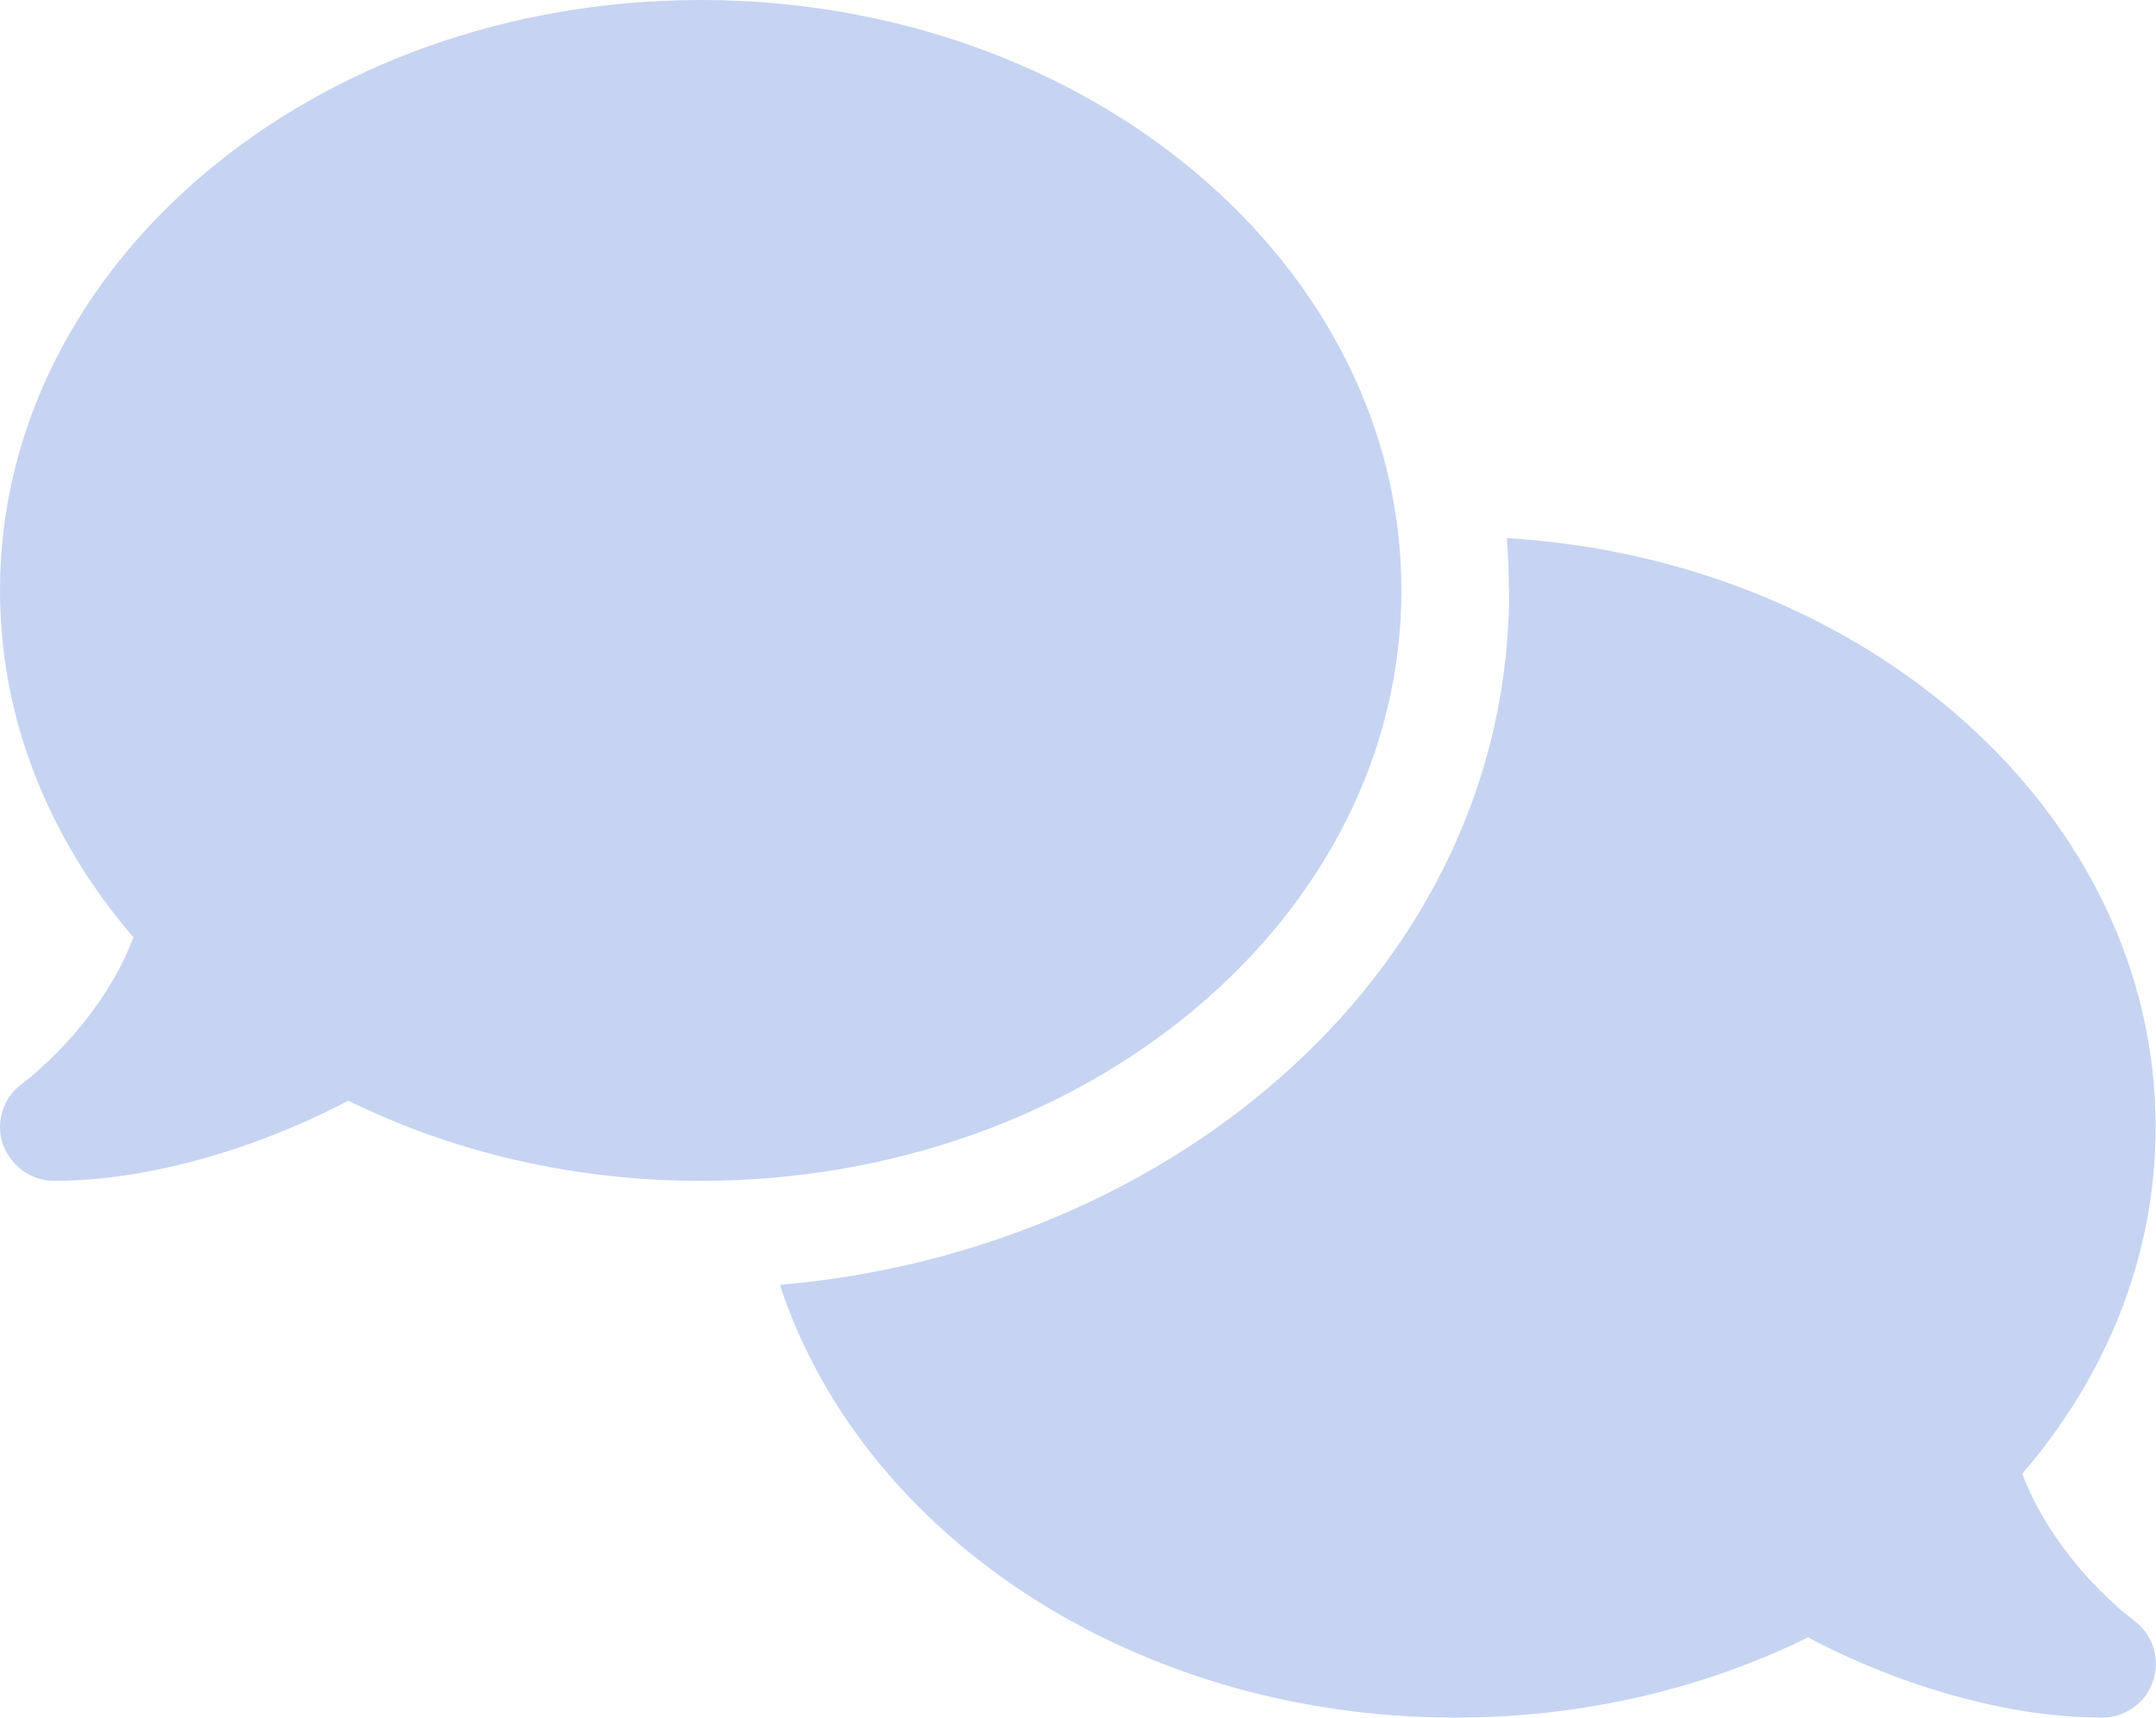 <?xml version="1.0" encoding="UTF-8"?> <svg xmlns="http://www.w3.org/2000/svg" width="118" height="94" viewBox="0 0 118 94" fill="none"> <g clip-path="url(#clip0_41_6)"> <path d="M38.35 64.625C59.535 64.625 76.7 50.158 76.7 32.312C76.7 14.467 59.535 0 38.35 0C17.165 0 -0 14.467 -0 32.312C-0 39.399 2.71 45.953 7.301 51.296C6.656 53.022 5.697 54.546 4.683 55.831C3.798 56.969 2.895 57.85 2.231 58.456C1.899 58.75 1.622 58.989 1.438 59.136C1.346 59.209 1.272 59.264 1.235 59.282L1.198 59.319C0.184 60.072 -0.258 61.394 0.147 62.587C0.553 63.781 1.678 64.625 2.95 64.625C6.969 64.625 11.025 63.597 14.399 62.33C16.096 61.688 17.681 60.971 19.064 60.237C24.724 63.028 31.307 64.625 38.35 64.625ZM82.6 32.312C82.6 52.93 64.328 68.462 42.683 70.316C47.163 83.976 62.024 94 79.65 94C86.693 94 93.275 92.403 98.954 89.612C100.337 90.347 101.904 91.062 103.6 91.705C106.974 92.972 111.03 94 115.05 94C116.322 94 117.465 93.174 117.852 91.962C118.239 90.75 117.815 89.428 116.783 88.676L116.746 88.639C116.709 88.602 116.635 88.566 116.543 88.492C116.359 88.345 116.082 88.125 115.75 87.813C115.087 87.207 114.183 86.326 113.298 85.188C112.284 83.902 111.325 82.36 110.68 80.653C115.271 75.329 117.981 68.774 117.981 61.669C117.981 44.632 102.328 30.66 82.471 29.448C82.544 30.385 82.581 31.34 82.581 32.294L82.6 32.312Z" fill="#C6D4F2"></path> </g> <defs> <clipPath id="clip0_41_6"> <rect width="118" height="94" fill="white"></rect> </clipPath> </defs> </svg> 